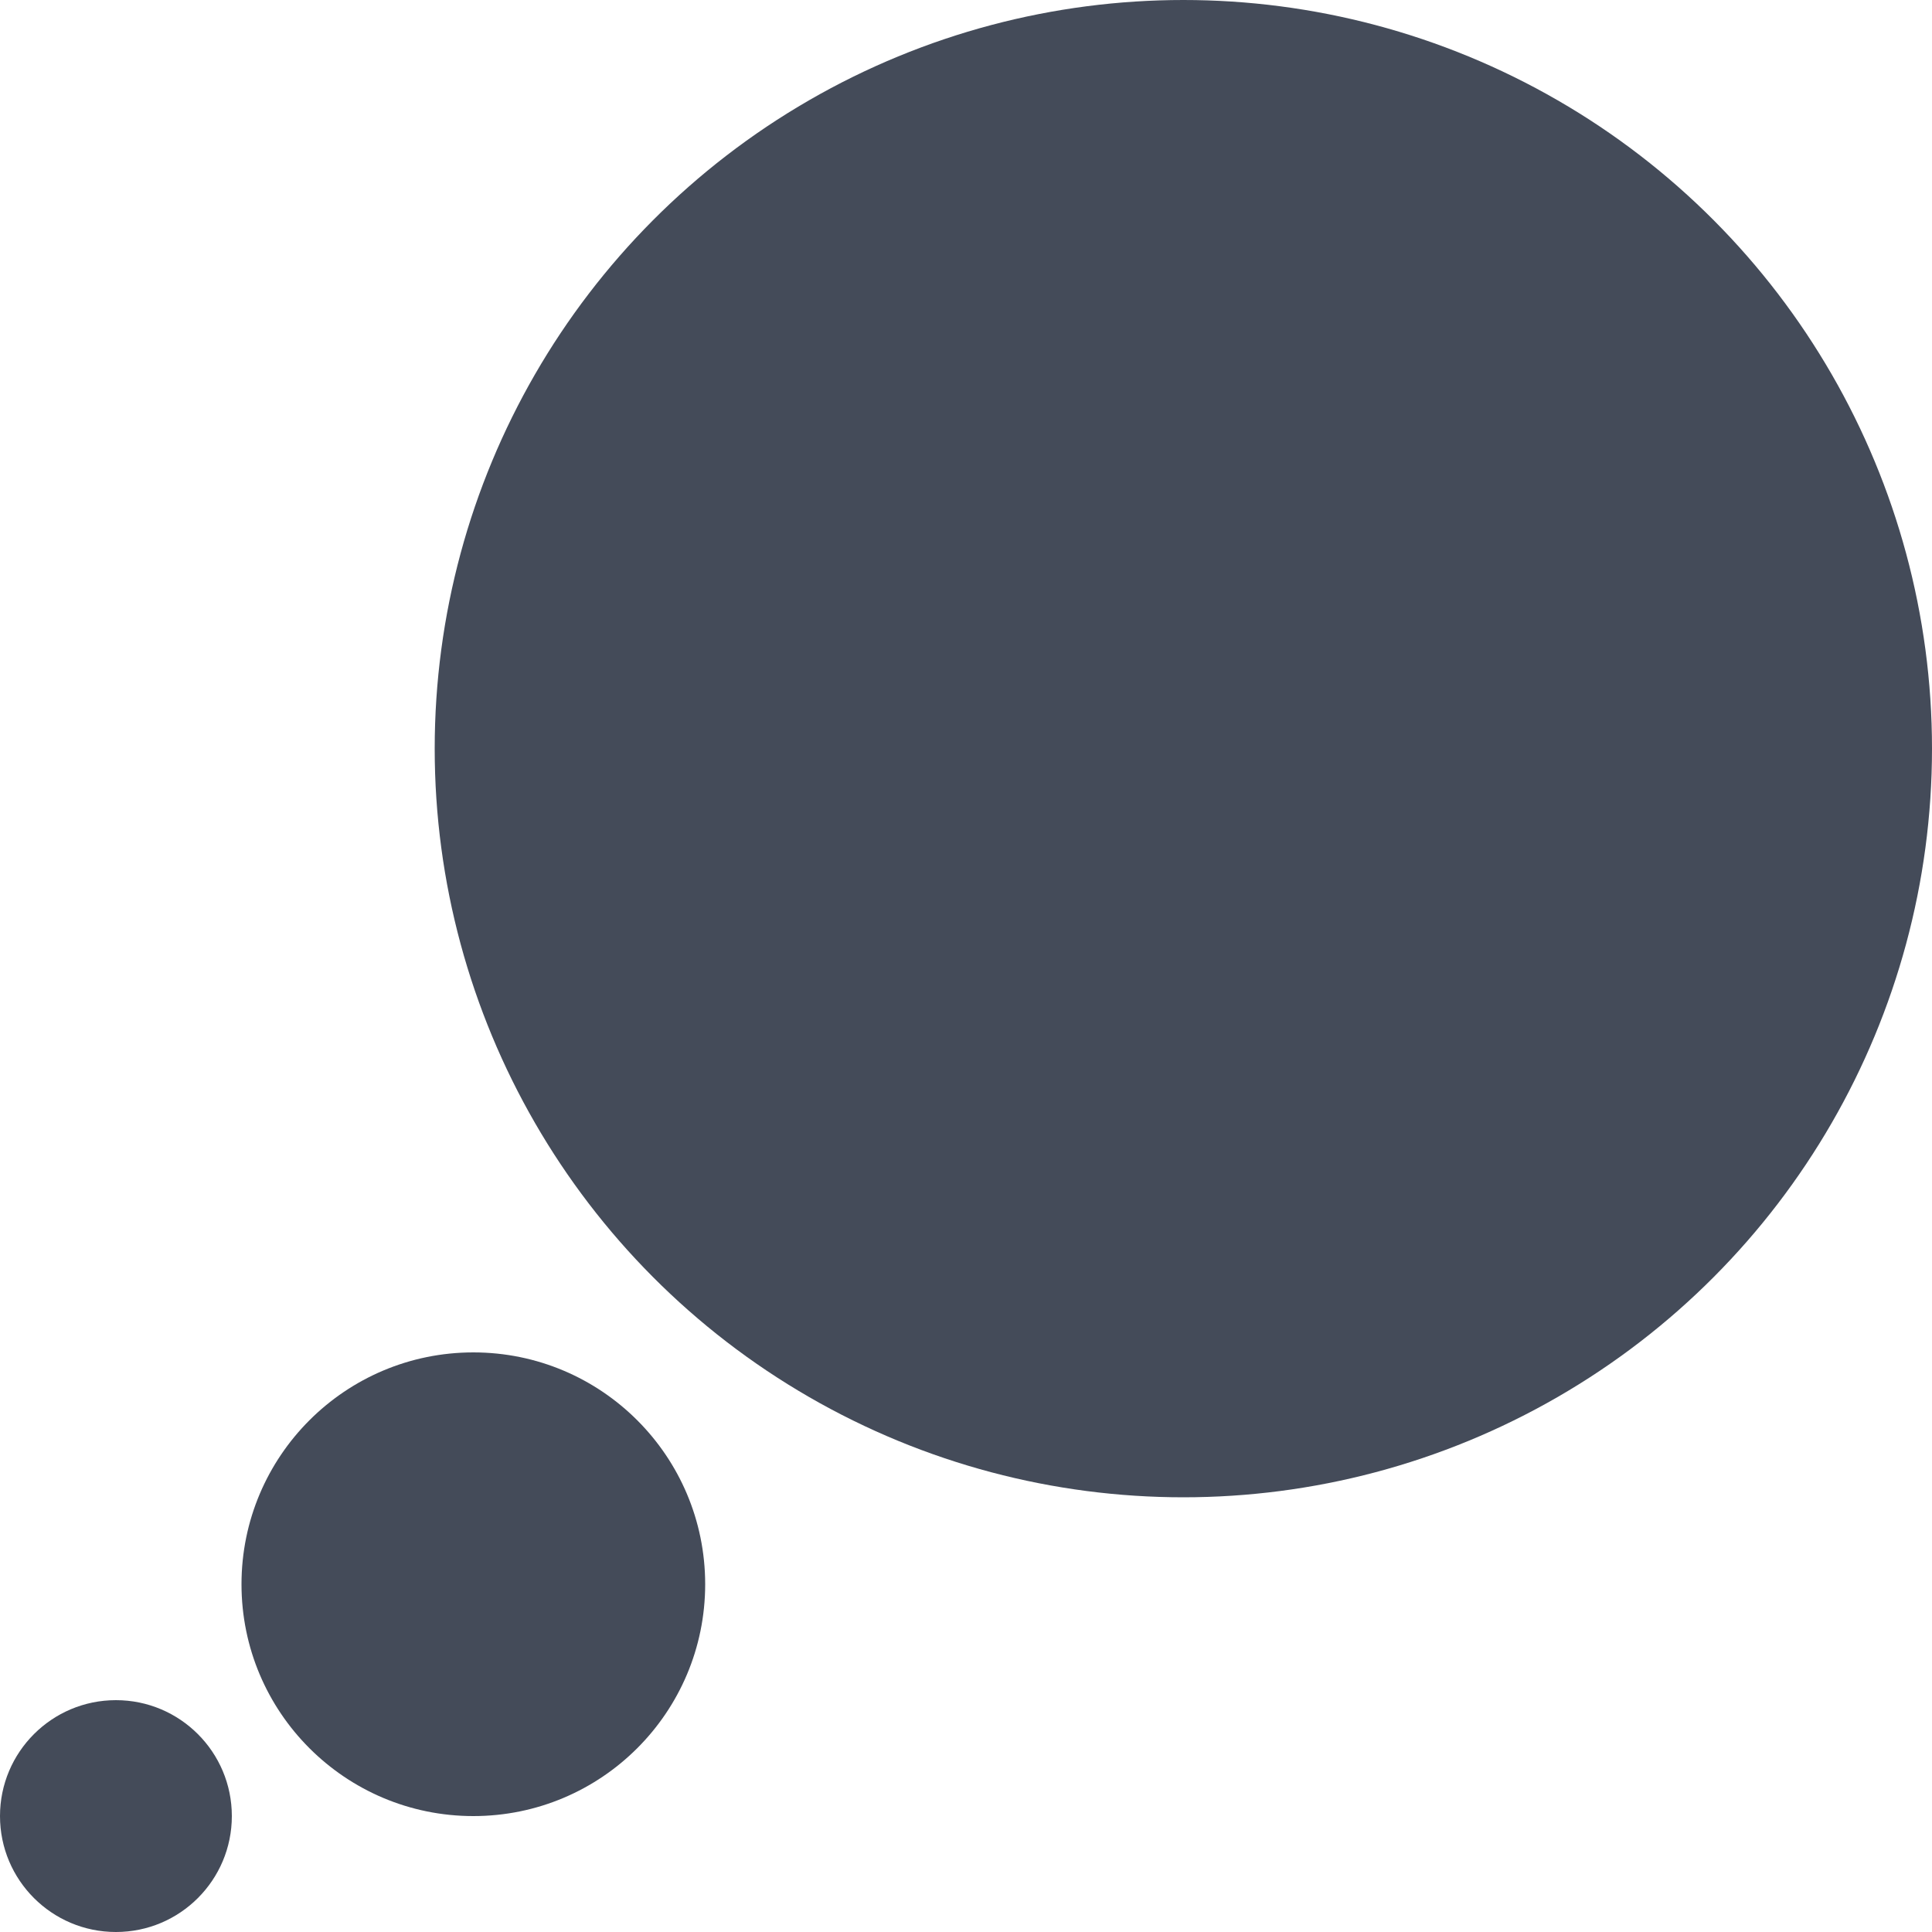 <svg width="40" height="40" viewBox="0 0 40 40" fill="none" xmlns="http://www.w3.org/2000/svg">
<g clip-path="url(#clip0_540_125)">
<circle cx="2.4" cy="37.6" r="2.4" fill="#444B59"/>
<circle cx="9.8" cy="32.8" r="4.8" fill="#444B59"/>
<circle cx="24.5" cy="15.5" r="15.5" fill="#444B59"/>
</g>
<defs>
<clipPath id="clip0_540_125">
<rect width="40" height="40" fill="white"/>
</clipPath>
</defs>
</svg>
